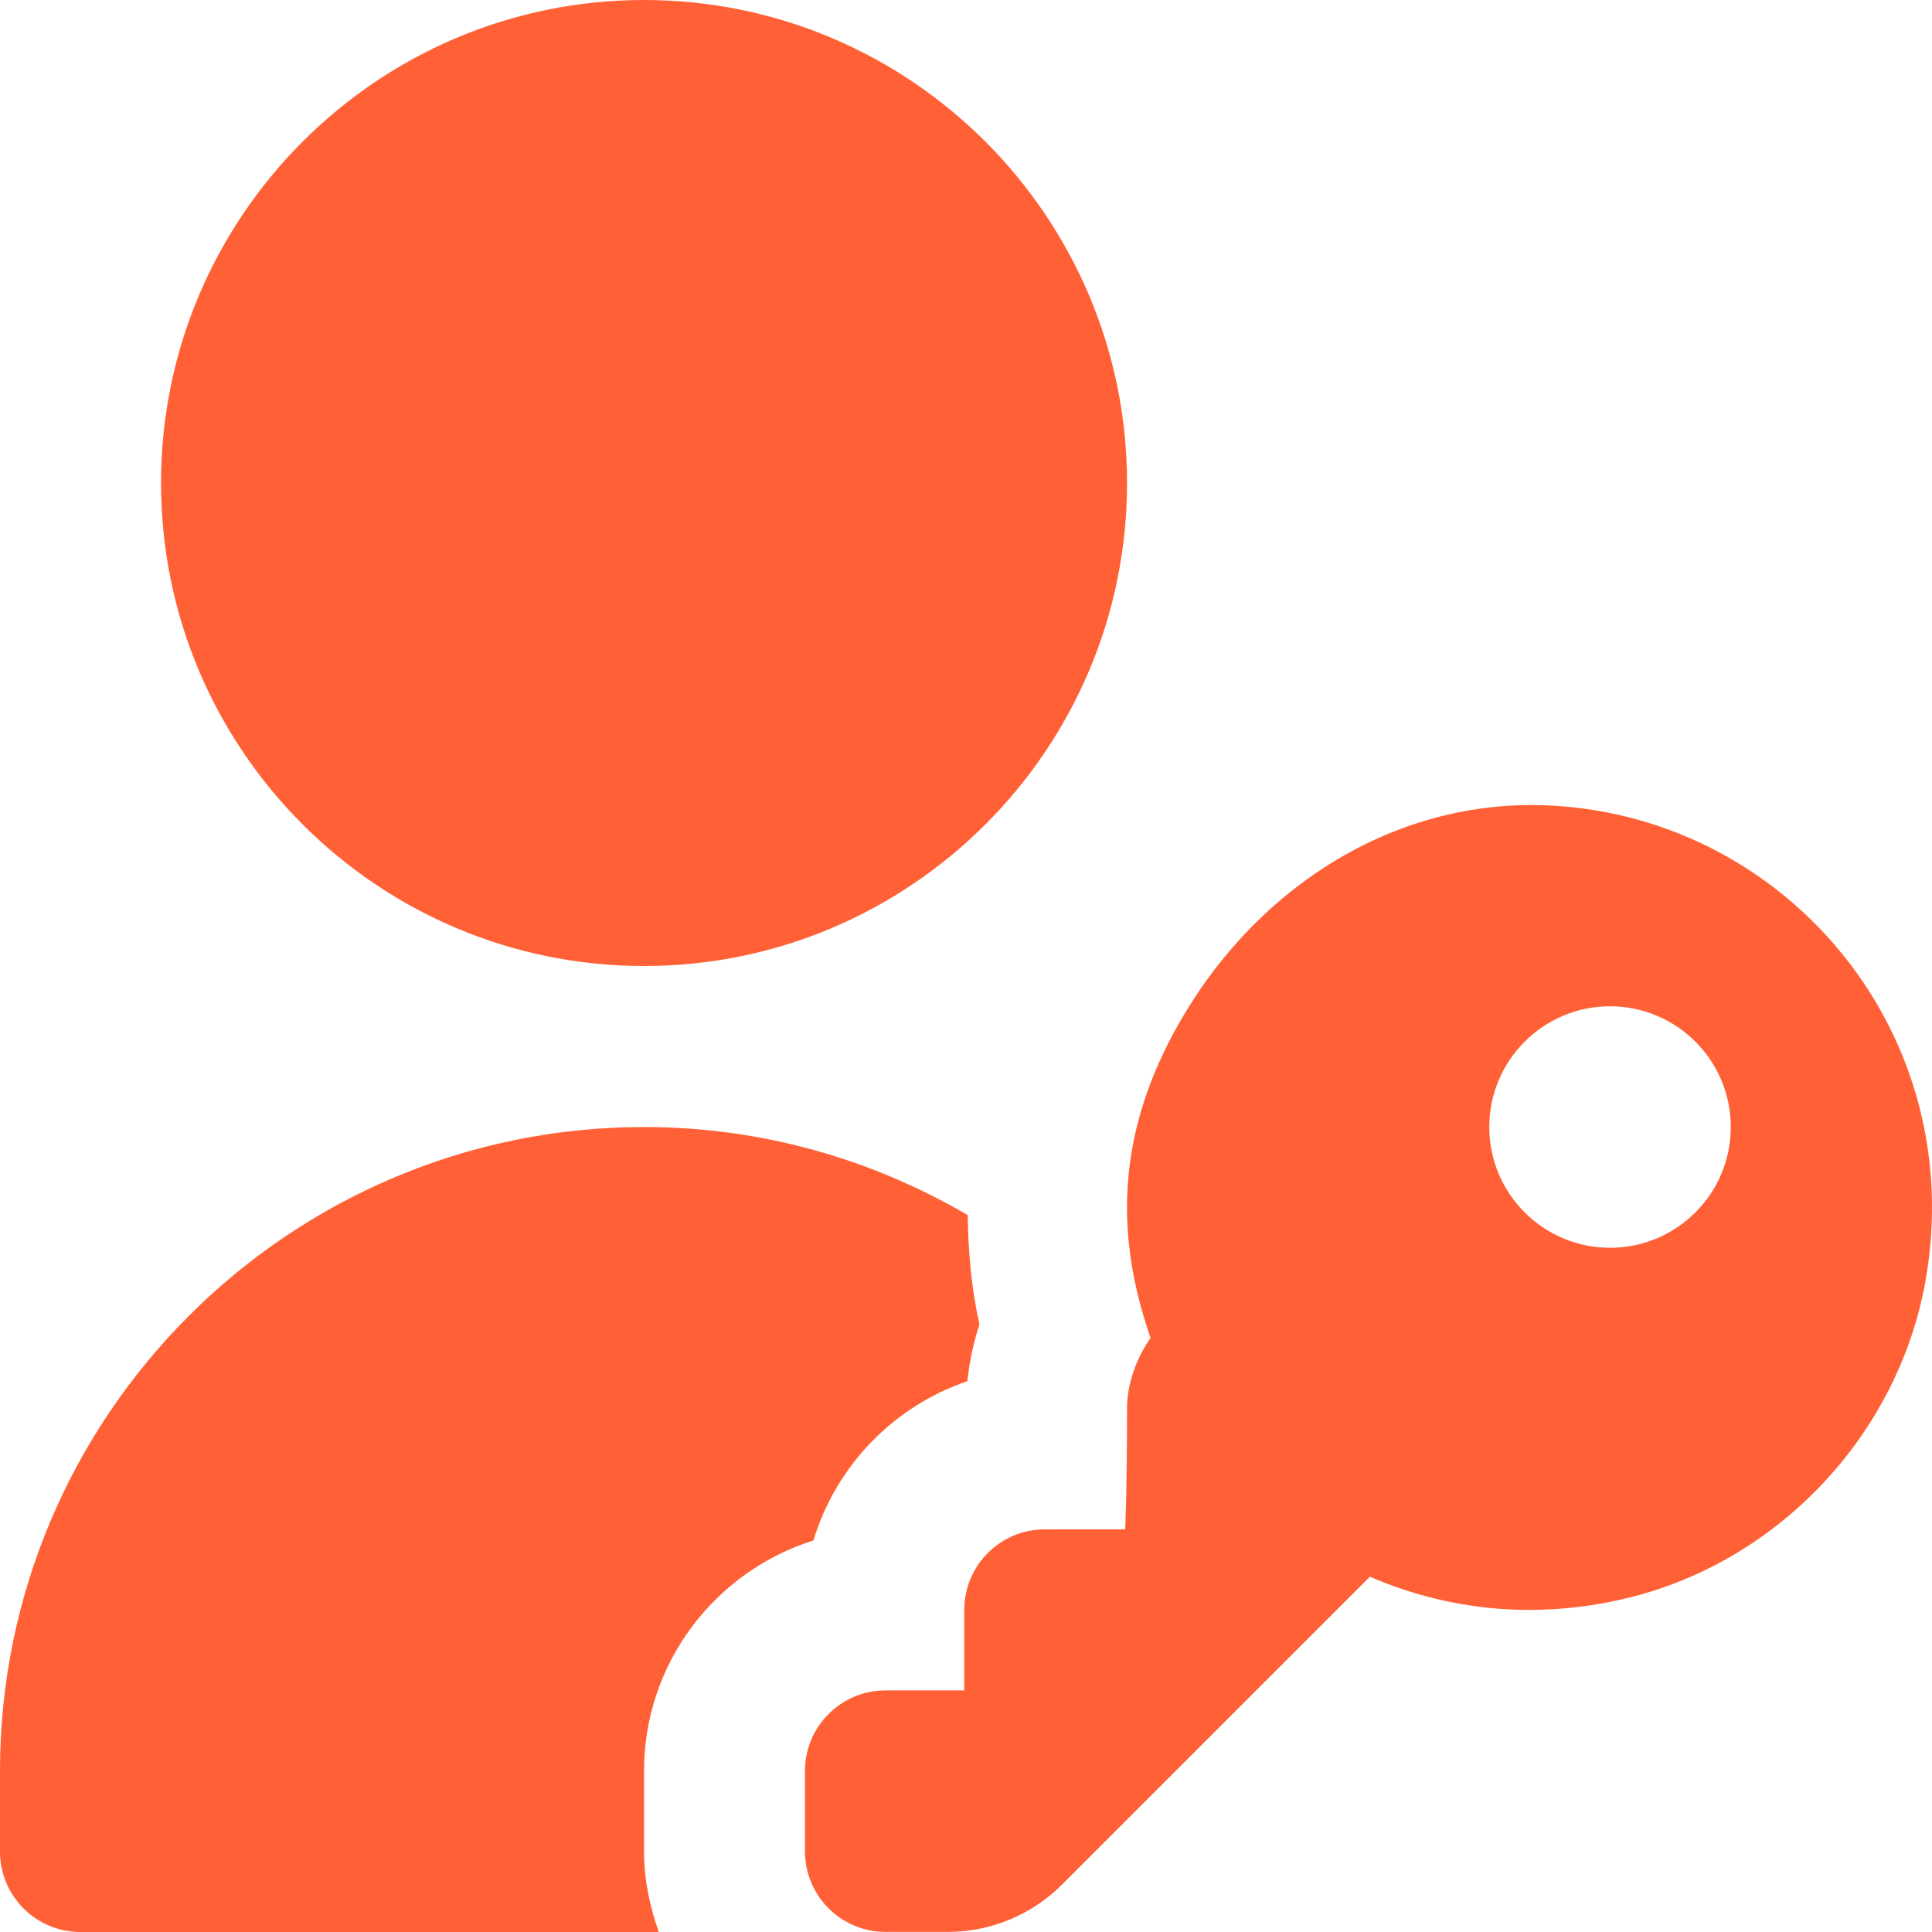 <svg width="20" height="20" viewBox="0 0 20 20" fill="none" xmlns="http://www.w3.org/2000/svg">
<g clip-path="url(#clip0_5391_2902)">
<path d="M6.667 10C3.909 10 1.667 7.758 1.667 5C1.667 2.243 3.909 0 6.667 0C9.424 0 11.667 2.243 11.667 5C11.667 7.758 9.424 10 6.667 10ZM16.091 8.341C14.35 8.235 12.814 9.312 12.053 10.882C11.518 11.988 11.606 12.971 11.911 13.852C11.911 13.852 11.667 14.166 11.667 14.582C11.667 15.416 11.648 15.832 11.648 15.832H10.815C10.355 15.832 9.982 16.206 9.982 16.666V17.499H9.167C8.707 17.499 8.333 17.872 8.333 18.332V19.166C8.333 19.626 8.707 19.999 9.167 19.999H9.813C10.255 19.999 10.679 19.823 10.992 19.511L14.181 16.322C14.971 16.664 15.884 16.775 16.842 16.544C18.413 16.166 19.652 14.848 19.933 13.257C20.382 10.711 18.517 8.488 16.091 8.341ZM16.667 12.917C15.977 12.917 15.417 12.357 15.417 11.667C15.417 10.977 15.977 10.417 16.667 10.417C17.357 10.417 17.917 10.977 17.917 11.667C17.917 12.357 17.357 12.917 16.667 12.917ZM6.667 19.167V18.333C6.667 17.214 7.406 16.265 8.421 15.947C8.653 15.173 9.252 14.557 10.014 14.298C10.037 14.082 10.082 13.885 10.139 13.709C10.054 13.328 10.023 12.953 10.018 12.579C9.032 12.002 7.889 11.667 6.667 11.667C2.991 11.667 0 14.658 0 18.333V19.167C0 19.628 0.373 20 0.833 20H6.82C6.727 19.738 6.667 19.46 6.667 19.167Z" fill="#FF6036"/>
</g>
<defs>
<clipPath id="clip0_5391_2902">
<rect width="20" height="20" fill="white"/>
</clipPath>
</defs>
</svg>
